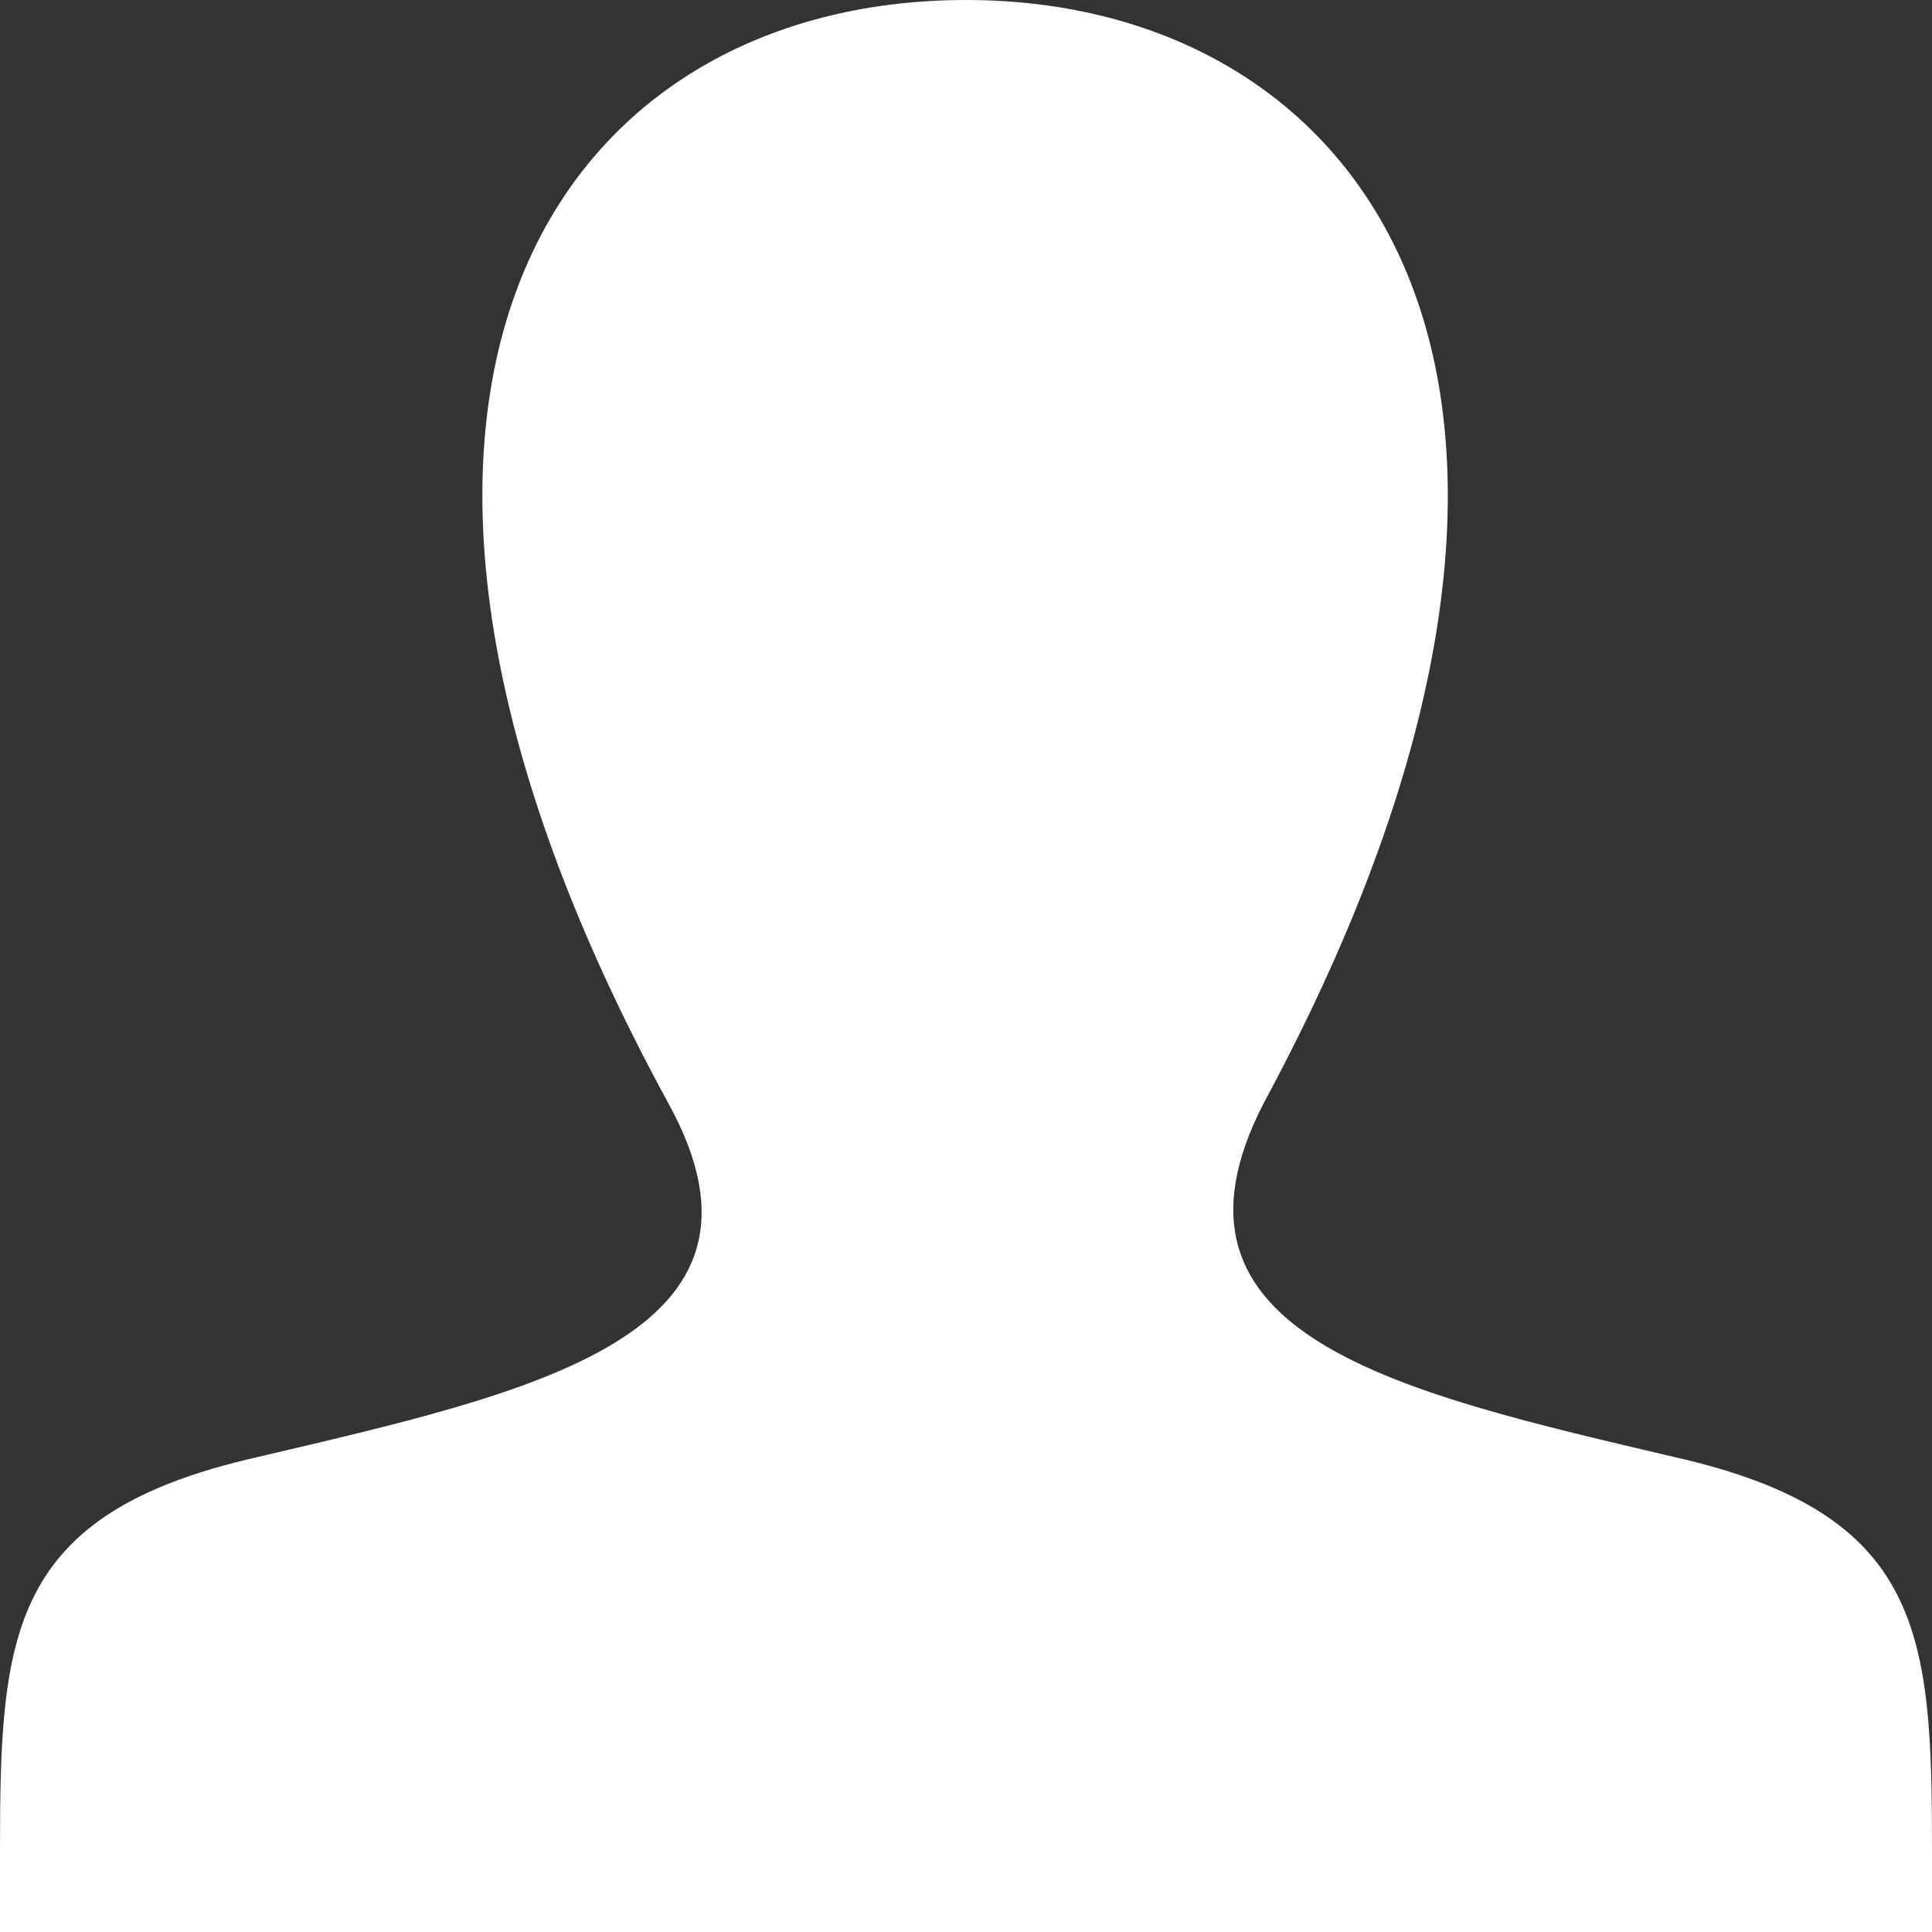 <?xml version="1.0" encoding="utf-8"?>
<!-- Generator: Adobe Illustrator 22.0.1, SVG Export Plug-In . SVG Version: 6.00 Build 0)  -->
<svg version="1.1" id="Layer_1" xmlns="http://www.w3.org/2000/svg" xmlns:xlink="http://www.w3.org/1999/xlink" x="0px" y="0px"
	 viewBox="0 0 24 24" style="enable-background:new 0 0 24 24;" xml:space="preserve">
<rect x="0" y="0" width="24" height="24" fill="#333333" stroke="none"/>
<style type="text/css">
	.st0{fill:#FFFFFF;}
</style>
<path class="st0" d="M20.8,18.1c-3.4-0.8-6.6-1.5-5.1-4.4C20.5,4.8,17,0,12,0C6.9,0,3.5,4.9,8.3,13.7c1.6,2.9-1.7,3.6-5.1,4.4
	C0.1,18.8,0,20.3,0,23l0,1h24l0-1C24,20.3,23.9,18.8,20.8,18.1z"/>
</svg>
